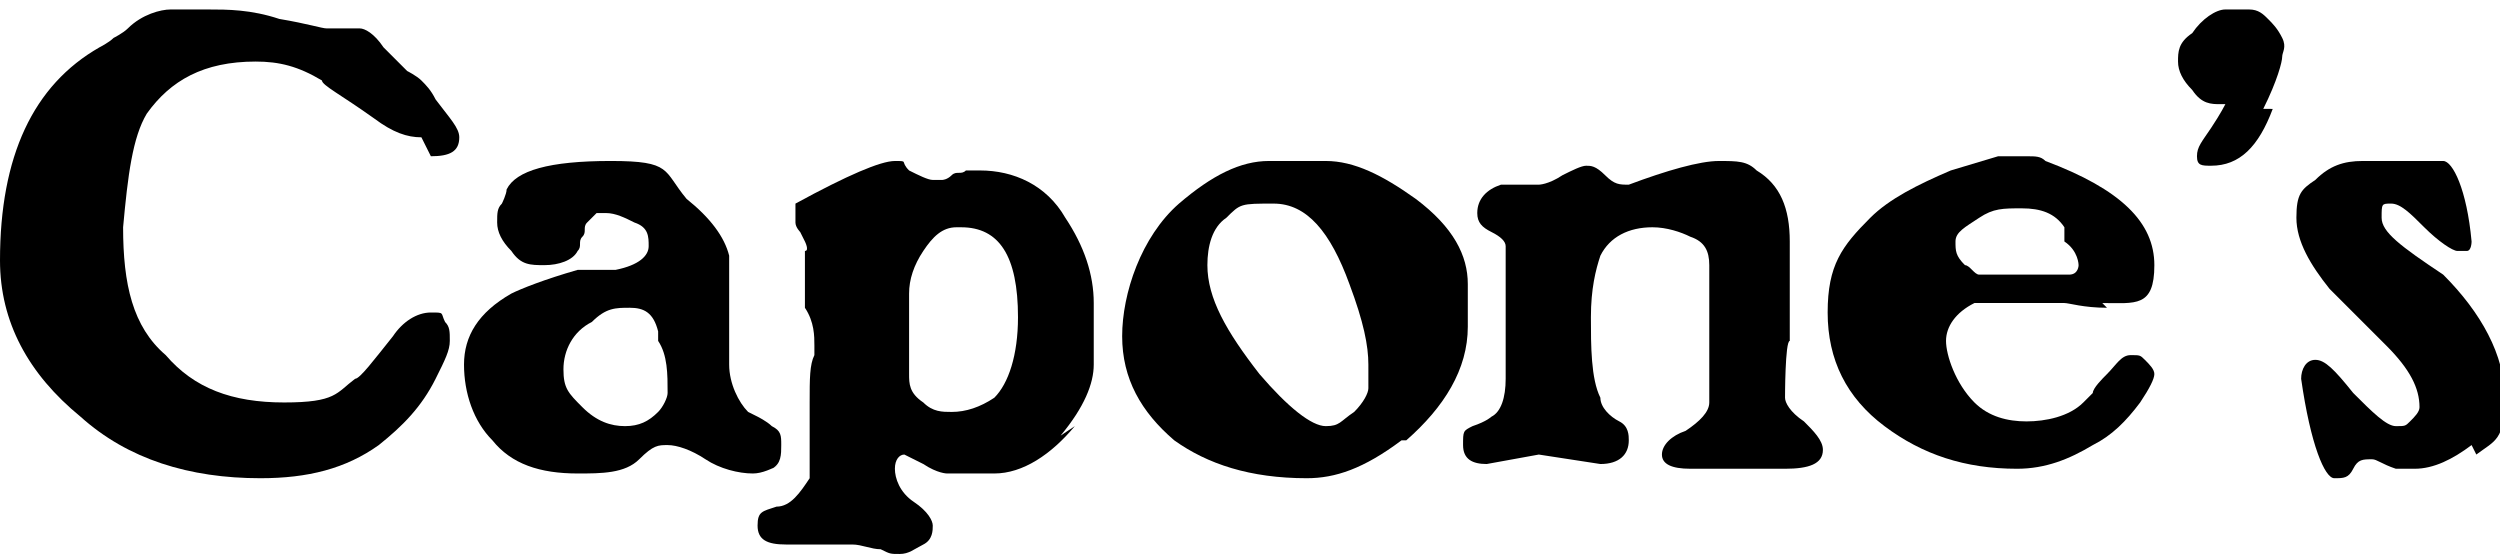 <svg xmlns="http://www.w3.org/2000/svg" id="Layer_2" viewBox="0 0 52.8 11.7"><g id="Layer_1-2"><g><path d="M8.9,2.9c-.3,0-.6-.1-1-.4-.7-.5-1.1-.7-1.1-.8-.5-.3-.9-.4-1.4-.4-1.1,0-1.8.4-2.3,1.1-.3.5-.4,1.3-.5,2.4,0,1.2.2,2.1.9,2.7.6.7,1.4,1,2.5,1s1.1-.2,1.5-.5c.1,0,.4-.4.8-.9.2-.3.5-.5.8-.5s.2,0,.3.2c.1.1.1.2.1.4s-.1.4-.3.8c-.3.6-.7,1-1.2,1.4-.7.5-1.5.7-2.5.7-1.5,0-2.8-.4-3.8-1.3C.6,7.9,0,6.8,0,5.5c0-2.2.7-3.7,2.1-4.5,0,0,.2-.1.3-.2,0,0,.2-.1.3-.2.3-.3.7-.4.9-.4,0,0,0,0,.3,0s.4,0,.5,0c.4,0,.9,0,1.5.2.6.1.9.2,1,.2s.1,0,.3,0c.1,0,.3,0,.4,0s.3.1.5.4c.2.2.3.3.5.5,0,0,.2.1.3.2s.2.2.3.4c.3.4.5.6.5.8,0,.3-.2.4-.6.4h0Z"></path><path d="M16.5,9.8c-.2.1-.4.2-.6.2-.3,0-.7-.1-1-.3-.3-.2-.6-.3-.8-.3s-.3,0-.6.3-.8.3-1.3.3c-.8,0-1.4-.2-1.8-.7-.4-.4-.6-1-.6-1.6s.3-1.1,1-1.5c.2-.1.7-.3,1.4-.5.1,0,.2,0,.4,0s.3,0,.4,0c.5-.1.7-.3.7-.5s0-.4-.3-.5c-.2-.1-.4-.2-.6-.2s-.2,0-.2,0-.1.1-.2.2,0,.2-.1.3,0,.2-.1.3c-.1.2-.4.3-.7.3s-.5,0-.7-.3c-.2-.2-.3-.4-.3-.6s0-.3.1-.4c0,0,.1-.2.1-.3.2-.4.9-.6,2.2-.6s1.1.2,1.6.8c.5.4.8.8.9,1.2,0,0,0,.2,0,.4,0,.2,0,.4,0,.8,0,.3,0,.6,0,.7s0,.3,0,.4c0,.4.2.8.4,1,0,0,0,0,.2.1,0,0,.2.1.3.2.2.1.2.2.2.4s0,.4-.2.5h0ZM13.9,7c-.1-.4-.3-.5-.6-.5s-.5,0-.8.3c-.4.2-.6.6-.6,1s.1.5.4.8c.3.3.6.4.9.4s.5-.1.7-.3c.1-.1.2-.3.2-.4,0-.4,0-.8-.2-1.1h0Z"></path><path d="M22.7,9c-.5.6-1.1,1-1.7,1h-1c0,0-.2,0-.5-.2-.2-.1-.4-.2-.4-.2-.1,0-.2.1-.2.3s.1.5.4.7c.3.2.4.4.4.5s0,.3-.2.4-.3.2-.5.2-.2,0-.4-.1c-.2,0-.4-.1-.6-.1,0,0,0,0-.2,0-.1,0-.3,0-.5,0s-.4,0-.5,0-.2,0-.2,0c-.4,0-.6-.1-.6-.4s.1-.3.4-.4c.3,0,.5-.3.7-.6,0-.6,0-1.1,0-1.6s0-.8.1-1c0,0,0-.1,0-.2,0-.2,0-.5-.2-.8v-1.2c.1,0,0-.2,0-.2s-.1-.2-.1-.2-.1-.1-.1-.2c0,0,0-.1,0-.2v-.2c1.1-.6,1.8-.9,2.1-.9s.1,0,.3.2c.2.1.4.2.5.2s.1,0,.2,0c0,0,.1,0,.2-.1s.2,0,.3-.1c0,0,.2,0,.3,0,.7,0,1.4.3,1.8,1,.4.6.6,1.2.6,1.8v1.3c0,.4-.2.9-.7,1.5h0ZM20.2,4.8c-.3,0-.5.2-.7.5-.2.3-.3.6-.3.9v1.7c0,.2,0,.4.3.6.2.2.4.2.6.2.3,0,.6-.1.9-.3.3-.3.5-.9.5-1.7,0-1.3-.4-1.9-1.2-1.9h0Z"></path><path d="M29.6,9.3c-.8.6-1.4.8-2,.8-1.2,0-2.1-.3-2.8-.8-.7-.6-1.1-1.3-1.1-2.2s.4-2.1,1.2-2.8c.7-.6,1.3-.9,1.9-.9.3,0,.5,0,.5,0,0,0,.2,0,.7,0,.6,0,1.2.3,1.9.8.8.6,1.1,1.2,1.1,1.8v.9c0,.9-.5,1.7-1.3,2.4ZM28.9,7.7c0-.4-.1-.9-.4-1.7-.4-1.1-.9-1.7-1.6-1.7s-.7,0-1,.3c-.3.2-.4.6-.4,1,0,.7.4,1.4,1.1,2.3.6.7,1.1,1.1,1.4,1.1s.3-.1.6-.3c.2-.2.3-.4.3-.5v-.4h0Z"></path><path d="M37.8,9.9c-.2,0-.3,0-.5,0s-.4,0-.5,0-.3,0-.5,0c-.2,0-.4,0-.6,0-.4,0-.6-.1-.6-.3s.2-.4.5-.5c.3-.2.5-.4.5-.6v-2.5c0-.1,0-.2,0-.4,0-.3-.1-.5-.4-.6-.2-.1-.5-.2-.8-.2-.5,0-.9.2-1.1.6-.1.3-.2.7-.2,1.3s0,1.3.2,1.7c0,.2.2.4.4.5.2.1.2.3.2.4,0,.3-.2.5-.6.5l-1.3-.2-1.1.2c-.3,0-.5-.1-.5-.4s0-.3.2-.4c.3-.1.4-.2.4-.2.2-.1.3-.4.3-.8v-2.8c0-.1-.1-.2-.3-.3-.2-.1-.3-.2-.3-.4,0-.3.2-.5.5-.6.1,0,.3,0,.4,0,.1,0,.3,0,.4,0,0,0,.2,0,.5-.2.2-.1.4-.2.5-.2s.2,0,.4.2.3.2.5.2c.8-.3,1.5-.5,1.9-.5s.6,0,.8.2c.5.3.7.8.7,1.5s0,.1,0,.2c0,.1,0,.3,0,.5s0,.3,0,.5,0,.2,0,.3v.6c-.1,0-.1,1.2-.1,1.2,0,.1.1.3.4.5.2.2.4.4.4.6,0,.3-.3.4-.8.4h0Z"></path><path d="M44.5,6.5c-.5,0-.8-.1-.9-.1h-1.9c-.4.2-.6.5-.6.8s.2.9.6,1.3c.3.3.7.4,1.1.4s.9-.1,1.2-.4c0,0,.1-.1.2-.2,0-.1.2-.3.3-.4.2-.2.3-.4.5-.4s.2,0,.3.1.2.2.2.3-.1.3-.3.6c-.3.4-.6.7-1,.9-.5.3-1,.5-1.6.5-1.1,0-2-.3-2.8-.9-.8-.6-1.2-1.4-1.2-2.4s.3-1.4.9-2c.4-.4,1-.7,1.7-1l1-.3c.2,0,.4,0,.6,0s.3,0,.4.1c1.6.6,2.3,1.3,2.3,2.2s-.4.8-1.1.8h0ZM43.6,4.8c-.2-.3-.5-.4-.9-.4s-.6,0-.9.2c-.3.2-.5.3-.5.5s0,.3.2.5c.1,0,.2.2.3.2h1.5c.1,0,.2,0,.4,0s.2-.2.2-.2,0-.3-.3-.5h0Z"></path><path d="M48,2.3c-.3.8-.7,1.2-1.3,1.2-.2,0-.3,0-.3-.2s.1-.3.3-.6c.2-.3.3-.5.3-.5s0,0-.1,0c-.2,0-.4,0-.6-.3-.2-.2-.3-.4-.3-.6s0-.4.3-.6c.2-.3.5-.5.7-.5s.3,0,.5,0,.3.1.4.2.2.2.3.4,0,.3,0,.4-.1.5-.4,1.1h0Z"></path><path d="M52.2,9.4c-.4.3-.8.5-1.2.5h-.4c-.3-.1-.4-.2-.5-.2-.2,0-.3,0-.4.2s-.2.2-.4.2c-.2,0-.5-.7-.7-2.1,0-.2.1-.4.3-.4s.4.2.8.7c.4.4.7.7.9.7s.2,0,.3-.1.2-.2.2-.3c0-.4-.2-.8-.7-1.3-.2-.2-.4-.4-.6-.6-.2-.2-.4-.4-.6-.6-.4-.5-.7-1-.7-1.5s.1-.6.4-.8c.3-.3.6-.4,1-.4s.5,0,.6,0,.3,0,.4,0,.1,0,.2,0c0,0,.1,0,.2,0s.1,0,.2,0c0,0,0,0,.1,0,.2,0,.5.6.6,1.7,0,0,0,.2-.1.2s-.2,0-.2,0c-.1,0-.4-.2-.7-.5-.3-.3-.5-.5-.7-.5s-.2,0-.2.3.4.6,1.3,1.2c.8.8,1.3,1.7,1.3,2.6s-.2.9-.6,1.2h0Z"></path></g></g></svg>